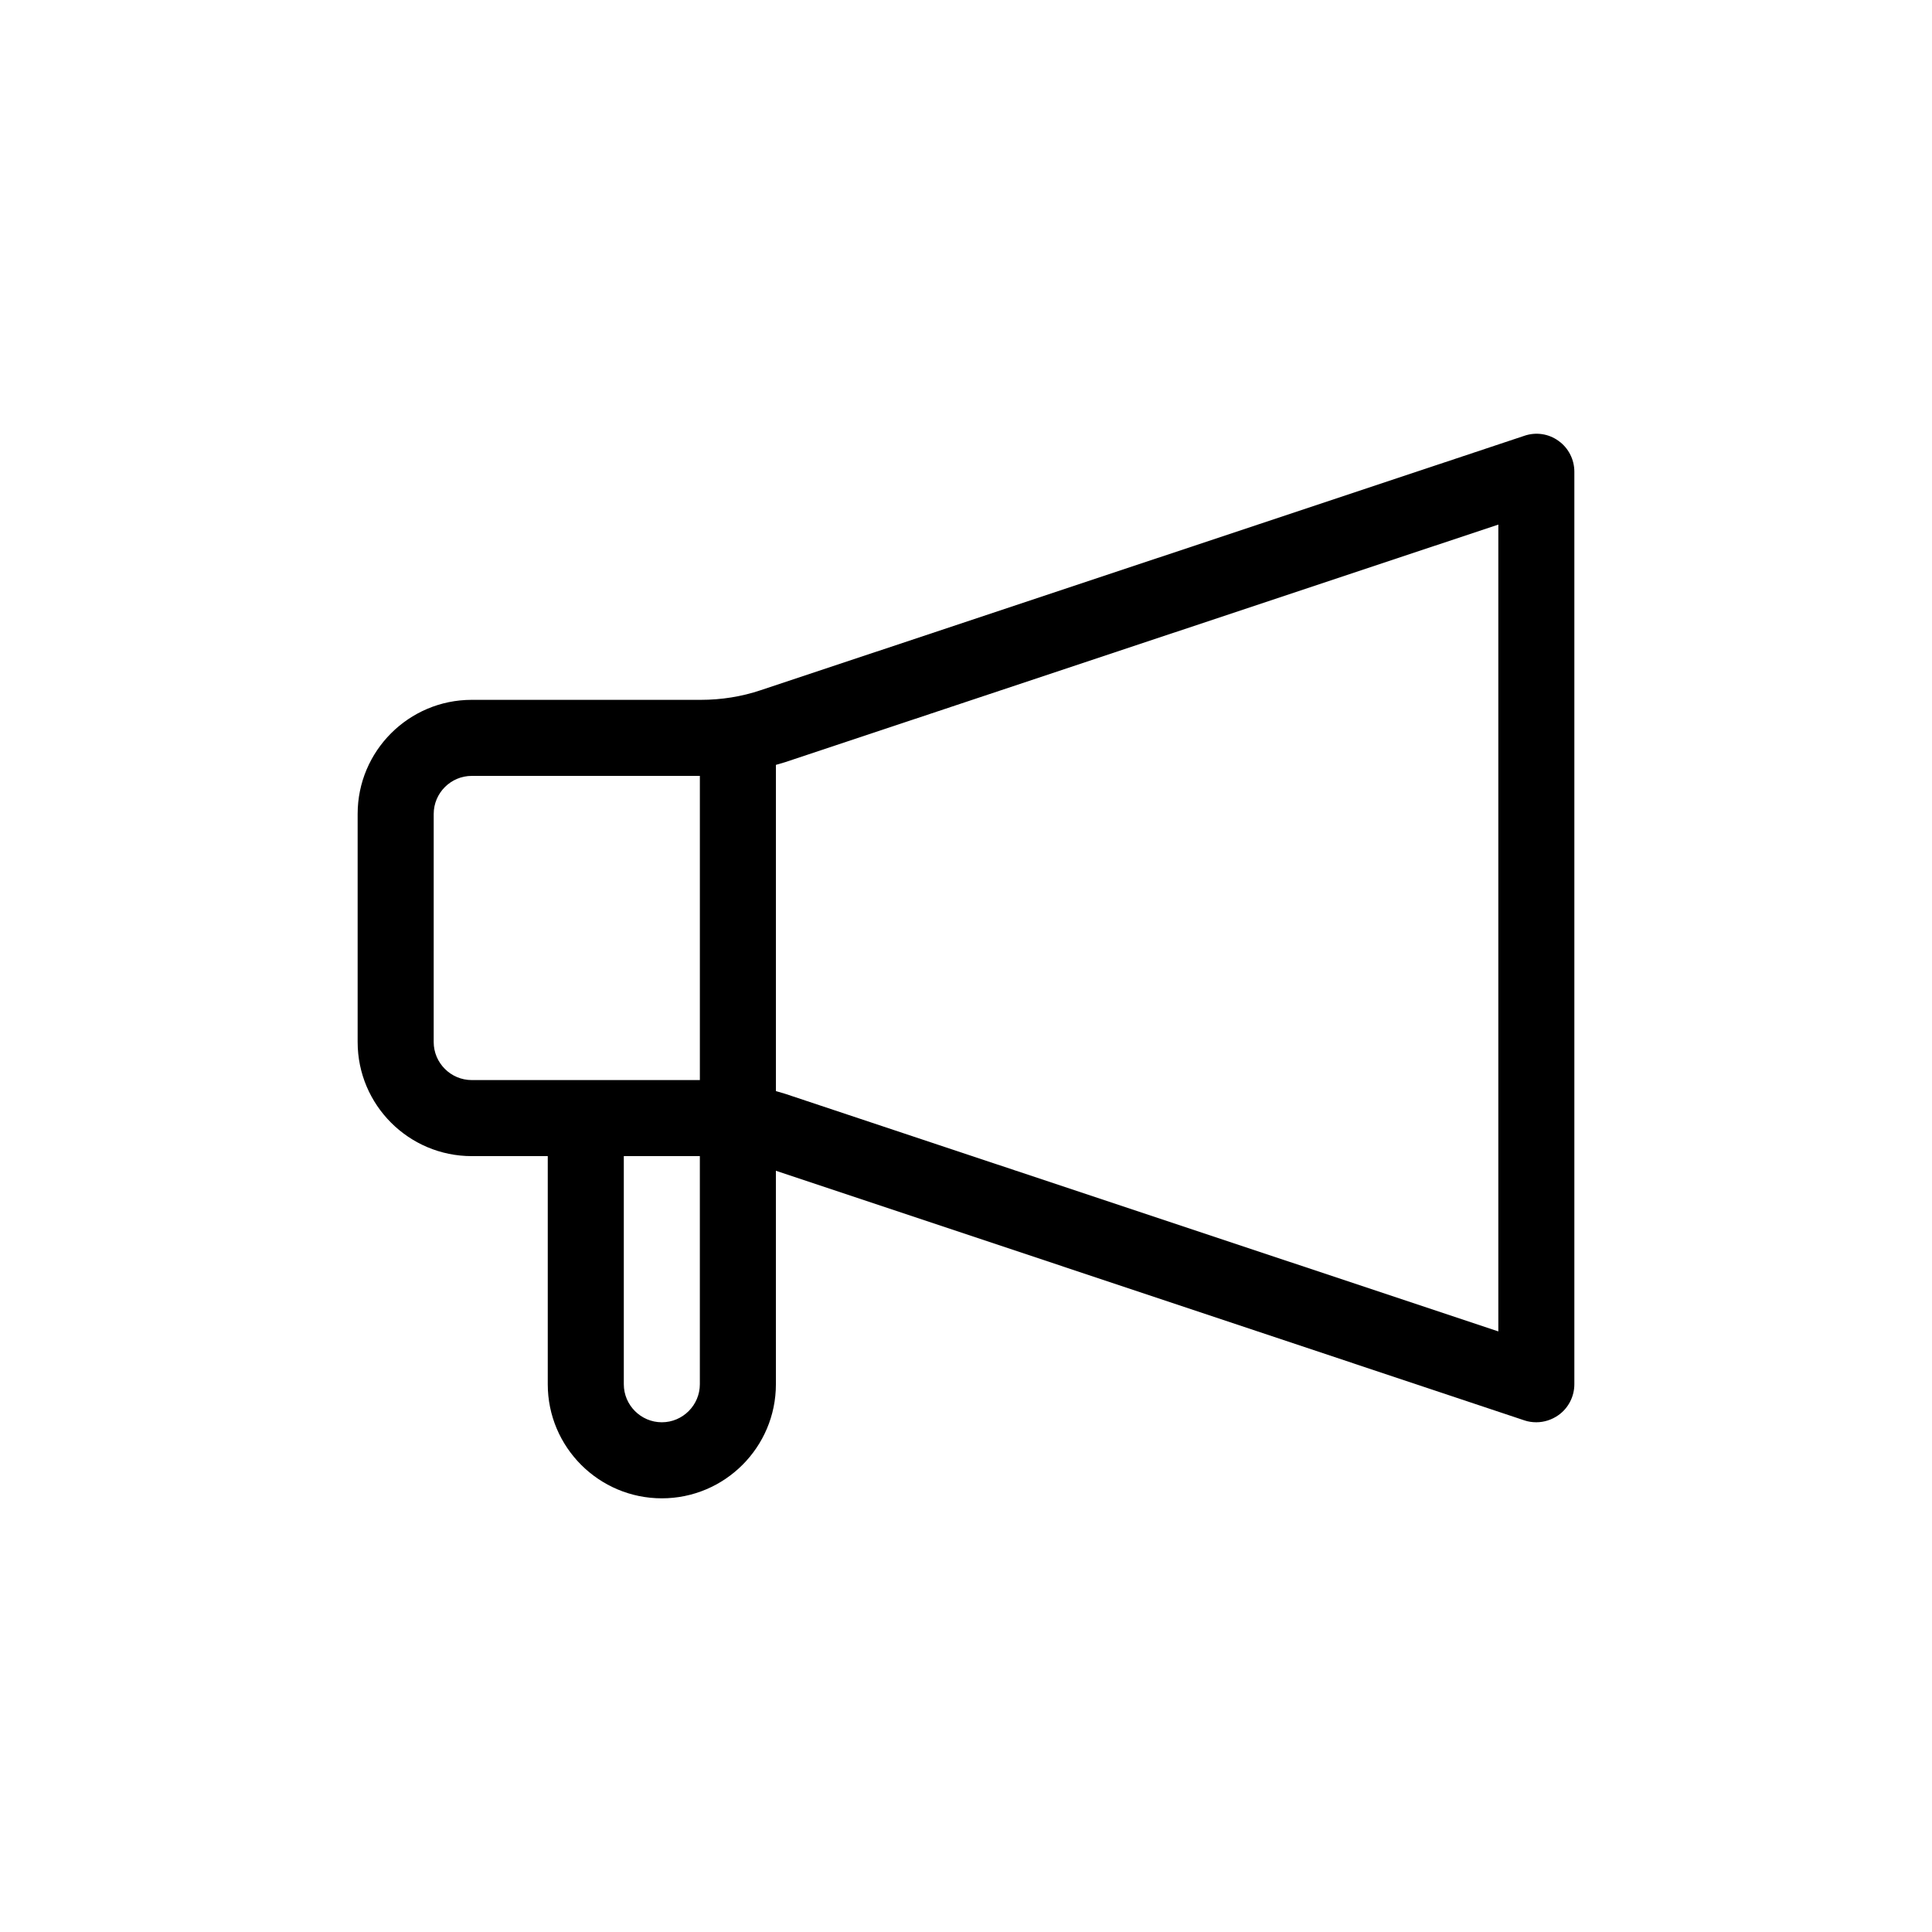 <?xml version="1.0" encoding="UTF-8"?>
<!-- Uploaded to: SVG Repo, www.svgrepo.com, Generator: SVG Repo Mixer Tools -->
<svg fill="#000000" width="800px" height="800px" version="1.1" viewBox="144 144 512 512" xmlns="http://www.w3.org/2000/svg">
 <path d="m557.04 260.85c-2.621-1.914-5.996-2.418-9.07-1.359l-202.33 67.406c-5.086 1.715-10.477 2.57-15.918 2.57h-60.711c-16.676 0-30.23 13.551-30.23 30.23v60.457c0 16.676 13.551 30.23 30.23 30.23h20.152v60.457c0 16.676 13.551 30.23 30.23 30.23 16.676 0 30.23-13.551 30.23-30.23l-0.004-56.582 198.35 66.152c1.008 0.352 2.113 0.504 3.172 0.504 2.066 0 4.133-0.656 5.894-1.914 2.621-1.867 4.184-4.938 4.184-8.164v-241.83c0-3.223-1.562-6.297-4.184-8.16zm-288.03 169.38c-5.543 0-10.078-4.535-10.078-10.078l0.004-60.453c0-5.543 4.535-10.078 10.078-10.078h60.457v80.609zm50.383 90.688c-5.543 0-10.078-4.535-10.078-10.078v-60.457h20.152v60.457c0 5.543-4.535 10.078-10.074 10.078zm221.68-24.082-189.03-62.977c-0.805-0.25-1.613-0.453-2.418-0.707v-86.453c0.805-0.25 1.613-0.453 2.418-0.707l189.03-62.973z"/>
</svg>